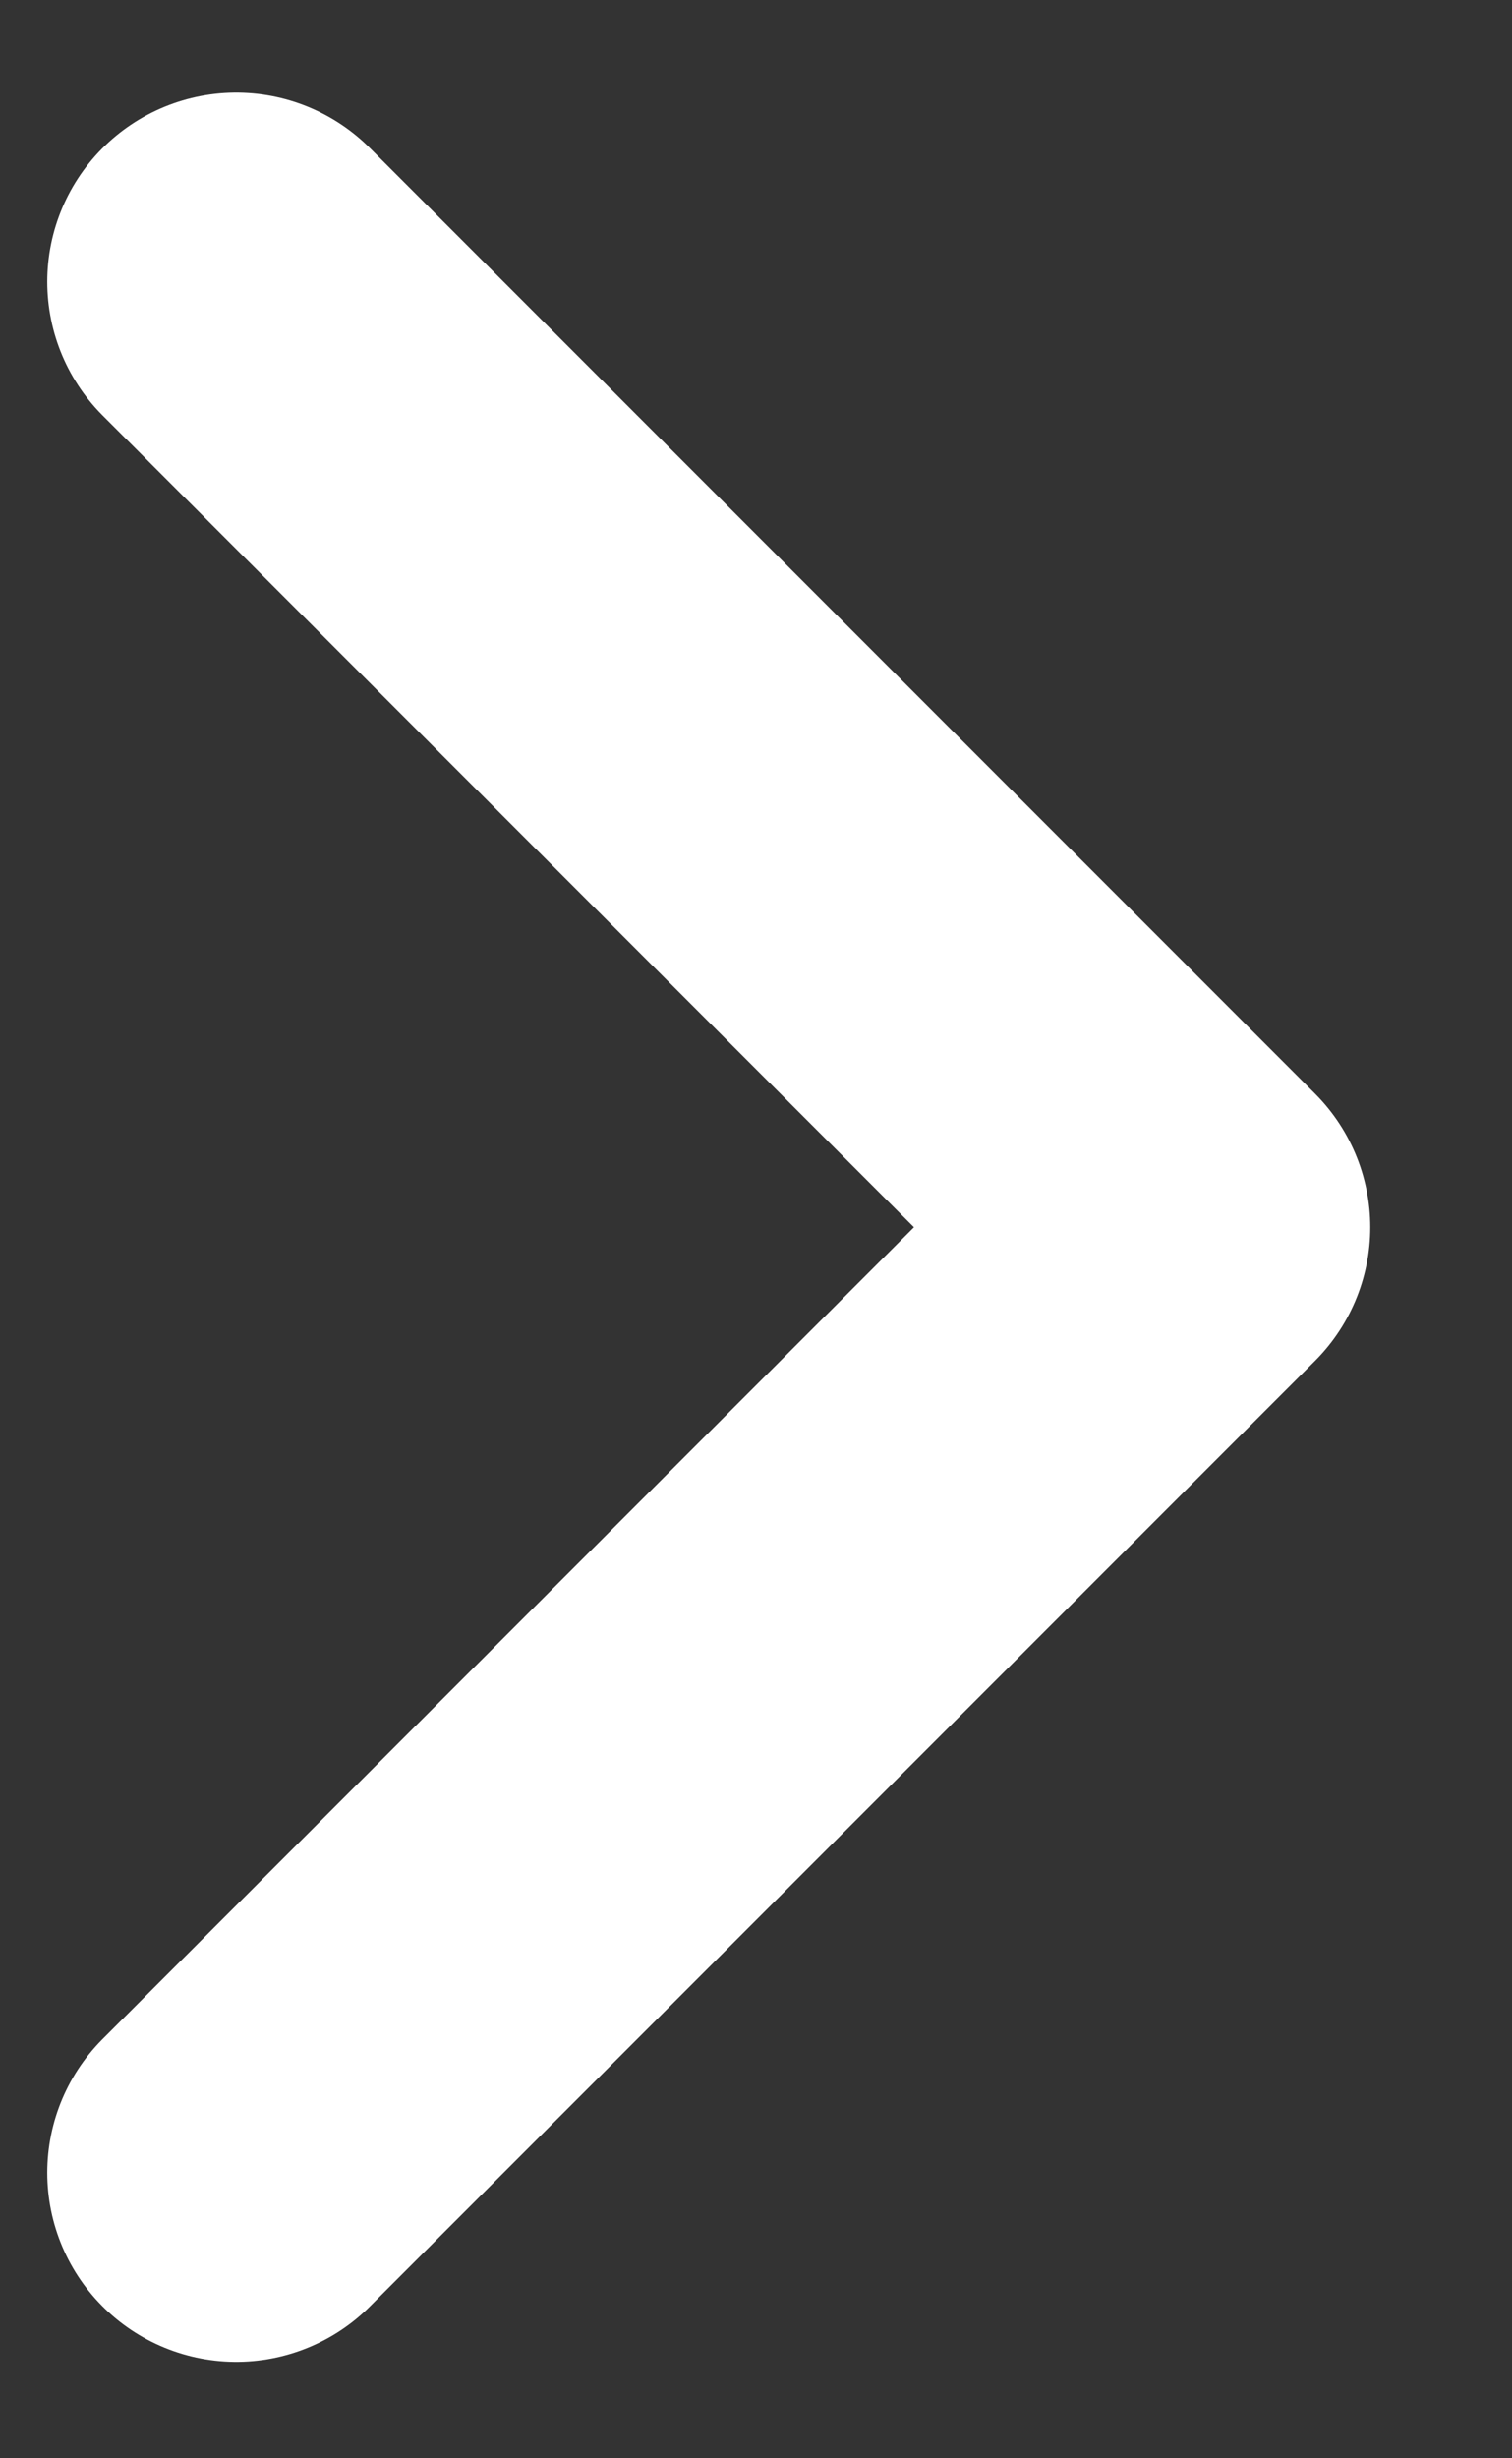 <svg width="8" height="13" viewBox="0 0 8 13" fill="none" xmlns="http://www.w3.org/2000/svg">
<rect x="0" y="0" width="8" height="13" fill="#333333" stroke="none"/>
<path d="M1.25 1.49L6.25 6.49L1.25 11.49" stroke="white" stroke-width="2" stroke-linecap="round" stroke-linejoin="round"/>
</svg>
